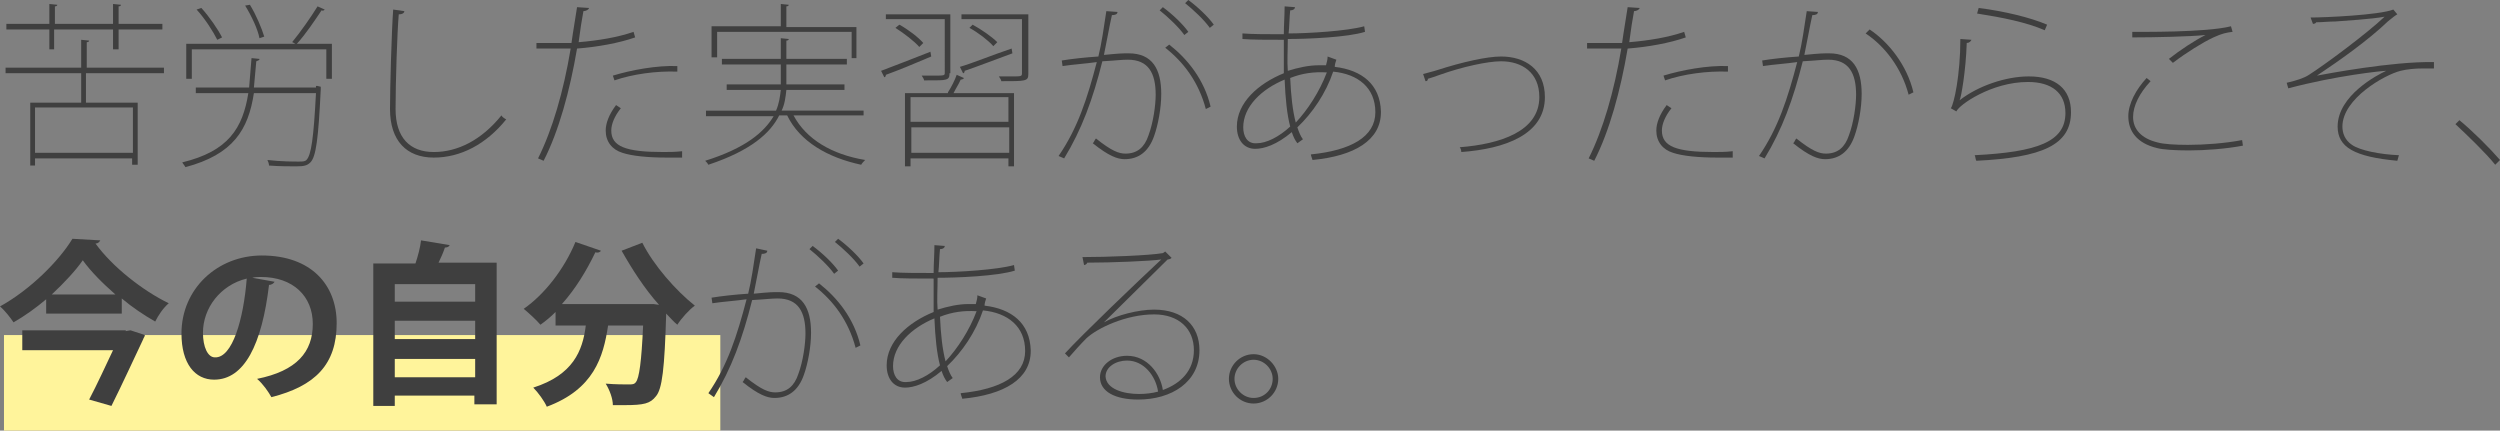 <?xml version="1.0" encoding="utf-8"?>
<!-- Generator: Adobe Illustrator 18.0.0, SVG Export Plug-In . SVG Version: 6.00 Build 0)  -->
<!DOCTYPE svg PUBLIC "-//W3C//DTD SVG 1.1//EN" "http://www.w3.org/Graphics/SVG/1.1/DTD/svg11.dtd">
<svg version="1.1" xmlns="http://www.w3.org/2000/svg" xmlns:xlink="http://www.w3.org/1999/xlink" x="0px" y="0px" width="314.1px"
	 height="54.1px" viewBox="0 0 314.1 54.1" enable-background="new 0 0 314.1 54.1" xml:space="preserve">
<rect x="0" y="0" width="314.1" height="54.1" fill="#808080" stroke="none"/>
<g id="レイヤー_1">
</g>
<g id="base">
	<rect x="0.5" y="42.1" fill="#FFF49B" width="90" height="12"/>
</g>
<g id="moji">
	<g>
		<g>
			<path fill="#3F3F3F" d="M20.5,9.2h-9.7v3.7h6.5v7.8h-0.7v-0.8H4.4v0.9H3.8v-7.9h6.4V9.2H0.7V8.5h9.5V5l1,0.1
				c0,0.1-0.1,0.2-0.3,0.2v3.2h9.7V9.2z M6.2,6.1V3.7H0.8V3h5.4V0.5l1,0.1c0,0.1-0.1,0.2-0.3,0.2V3h7.3V0.5l1,0.1
				c0,0.1-0.1,0.2-0.3,0.2V3h5.5v0.7h-5.5v2.5h-0.7V3.7H6.8v2.5H6.2z M16.7,19.2v-5.7H4.4v5.7H16.7z"/>
			<path fill="#3F3F3F" d="M39.7,10.8l0.2,0l0.4,0.1c0,0.1,0,0.2,0,0.3c-0.3,6.3-0.6,8.5-1.3,9.2c-0.4,0.4-0.8,0.5-1.8,0.5
				c-0.8,0-2.1,0-3.4-0.1c0-0.2-0.1-0.5-0.2-0.7c1.7,0.2,3.4,0.2,3.9,0.2c0.5,0,0.8,0,1-0.2c0.6-0.6,0.9-2.7,1.2-8.4h-7.8
				c-0.7,4.6-2.6,7.7-8.6,9.3c-0.1-0.2-0.3-0.4-0.4-0.6c5.8-1.4,7.6-4.3,8.3-8.7h-6.6v-0.7h6.7c0.1-1.1,0.2-2.4,0.3-3.7l1,0.1
				c0,0.2-0.2,0.2-0.4,0.3c-0.1,1.2-0.2,2.3-0.3,3.3H39.7z M40.8,1.2c-0.1,0.1-0.2,0.2-0.4,0.1c-0.8,1.2-2,3-3.1,4.2h4.4v4.4h-0.7
				V6.2H24.1v3.7h-0.7V5.5h13.7c-0.2-0.1-0.3-0.2-0.4-0.2c1-1.2,2.4-3.2,3.2-4.5L40.8,1.2z M25.3,1c1,1.1,2.1,2.7,2.6,3.7L27.3,5
				c-0.5-1-1.5-2.6-2.6-3.8L25.3,1z M31.4,0.6c0.8,1.3,1.5,3,1.8,4l-0.6,0.2c-0.2-1.1-1-2.8-1.8-4.1L31.4,0.6z"/>
			<path fill="#3F3F3F" d="M50.8,1.4c0,0.2-0.2,0.4-0.7,0.4c-0.2,2.3-0.4,8.6-0.4,11.9c0,3.6,1.8,5.4,4.8,5.4c3,0,6-1.5,8.5-4.6
				c0.1,0.2,0.4,0.4,0.6,0.5c-2.5,3.1-5.7,4.8-9.1,4.8c-3.4,0-5.5-2.1-5.5-6.1c0-2.6,0.2-9.8,0.4-12.5L50.8,1.4z"/>
			<path fill="#3F3F3F" d="M74,1c0,0.2-0.4,0.4-0.7,0.4c-0.2,1.1-0.4,2.3-0.6,3.9c2.4-0.2,4.9-0.6,6.9-1.3l0.2,0.7
				c-2,0.7-4.7,1.2-7.3,1.4c-0.9,5.3-2.3,10.4-4.2,14.1l-0.7-0.3c1.8-3.6,3.2-8.4,4.1-13.8c-0.4,0-0.9,0-1.3,0h-3l0-0.7
				c0.4,0,0.8,0,1.3,0c0.5,0,2.5,0,3.1,0c0.2-1.5,0.5-3.1,0.7-4.5L74,1z M85.7,19.8c-0.6,0-1.3,0-1.9,0c-2.4,0-4.4-0.2-5.6-0.6
				c-1.3-0.4-2.1-1.4-2.1-2.8c0-0.9,0.4-2,1.3-3.2l0.6,0.4c-0.8,1-1.2,2-1.2,2.8c0,2,1.8,2.7,6.5,2.7c0.7,0,1.5,0,2.4-0.1L85.7,19.8
				z M85.1,9c-2.6-0.1-5.6,0.3-7.9,1.1L77,9.5c2.3-0.7,5.5-1.3,8.1-1.2L85.1,9z"/>
			<path fill="#3F3F3F" d="M108.5,14.5h-8.8c1.6,3,4.8,4.9,9,5.6c-0.2,0.2-0.4,0.4-0.5,0.6c-4.2-0.9-7.7-2.9-9.3-6.2h-1
				c-1.1,2.2-3.5,4.4-8.9,6.2c-0.1-0.2-0.3-0.4-0.4-0.5c5.1-1.6,7.4-3.6,8.6-5.6h-8.5v-0.7h8.8c0.4-0.9,0.5-1.8,0.6-2.6h-6.8v-0.7
				h6.8c0-0.3,0-0.6,0-0.9V8.1h-7.4V7.4h7.4V4.8l1,0.1c0,0.1-0.1,0.2-0.3,0.2v2.3h7.6v0.7h-7.6v1.6c0,0.3,0,0.6,0,0.9h7.3v0.7h-7.3
				c-0.1,0.9-0.2,1.8-0.6,2.6h10.3V14.5z M90.1,4v3.2h-0.7V3.3h8.7V0.5l1,0.1c0,0.1-0.1,0.2-0.3,0.2v2.6h8.8v3.9H107V4H90.1z"/>
			<path fill="#3F3F3F" d="M110.7,8.9c1.6-0.6,3.9-1.5,6.2-2.4l0.1,0.6c-2.1,0.9-4.3,1.8-5.7,2.3c0,0.2-0.1,0.3-0.2,0.3L110.7,8.9z
				 M119.3,9.2c0,0.5-0.1,0.7-0.5,0.8c-0.4,0.1-0.8,0.1-2.7,0.1c0-0.2-0.2-0.4-0.3-0.6c0.5,0,1,0,1.4,0c1.5,0,1.5,0,1.5-0.4V2.4
				h-7.4V1.8h8.1V9.2z M115.5,5.9c-0.6-0.7-1.9-1.7-3-2.4l0.5-0.4c1.1,0.6,2.4,1.6,3,2.3L115.5,5.9z M119.1,11.6
				c0.4-0.6,0.9-1.6,1.1-2.2l0.9,0.4c0,0.1-0.2,0.2-0.4,0.2c-0.2,0.5-0.6,1.1-0.9,1.7h7.6v9.2h-0.7v-1h-12.3v1h-0.7v-9.2H119.1z
				 M126.7,15.3v-3.1h-12.3v3.1H126.7z M114.5,19.2h12.3V16h-12.3V19.2z M127.2,6.7c-2.2,0.8-4.5,1.7-6,2.2c0,0.2-0.1,0.3-0.2,0.3
				l-0.4-0.8c1.7-0.5,4.1-1.5,6.5-2.3L127.2,6.7z M129.2,1.8v7.5c0,0.5-0.1,0.7-0.6,0.8c-0.4,0.1-1.3,0.1-2.8,0.1
				c0-0.2-0.2-0.4-0.3-0.6c0.6,0,1.2,0,1.6,0c1.2,0,1.3,0,1.3-0.4V2.4h-7.6V1.8H129.2z M122.2,3.1c1.1,0.6,2.4,1.5,3.1,2.2l-0.5,0.5
				c-0.6-0.7-1.9-1.7-3-2.3L122.2,3.1z"/>
			<path fill="#3F3F3F" d="M140.4,1.5c0,0.3-0.3,0.4-0.7,0.4c-0.3,1.3-0.7,3.6-1,5c2-0.2,2.4-0.2,3.1-0.2c3,0,4.1,2,4.1,5.1
				c0,1.8-0.4,3.9-0.9,5.3c-0.7,2-2,2.9-3.7,2.9c-0.9,0-2-0.4-4-2c0.2-0.2,0.2-0.4,0.4-0.6c2,1.6,2.9,1.9,3.7,1.9
				c1.5,0,2.4-0.8,2.9-2.3c0.6-1.6,0.9-3.8,0.9-5.1c0-2.7-0.9-4.4-3.5-4.4c-0.8,0-1.4,0.1-3.2,0.2c-1.2,4.8-2.6,8.6-4.8,12.2
				l-0.7-0.3c2.4-3.5,3.6-7.2,4.8-11.8c-1.4,0.2-3,0.3-4.3,0.5l-0.1-0.7c1.2-0.2,3-0.4,4.6-0.5c0.4-1.6,0.7-3.7,1-5.7L140.4,1.5z
				 M146.1,0.9c1.1,0.8,2.5,2.1,3.2,3.1l-0.5,0.4c-0.7-1-2.1-2.3-3.1-3.1L146.1,0.9z M151.5,13.7c-0.9-3.4-2.8-5.9-5.1-7.7l0.5-0.4
				c2.3,1.8,4.4,4.4,5.2,7.8L151.5,13.7z M149.3,0c1.1,0.8,2.5,2.1,3.2,3.1L152,3.5c-0.7-1-2.1-2.3-3.1-3.1L149.3,0z"/>
			<path fill="#3F3F3F" d="M167.9,7.5c-0.1,0.3-0.2,0.6-0.2,0.9c3.4,0.4,5.7,2.2,5.8,5.6v0.1c0,3.5-3.3,5.5-8.6,6
				c0-0.1-0.2-0.5-0.2-0.7c5-0.5,8.1-2.2,8.1-5.3c0-3.1-2.2-4.8-5.3-5.1c-0.9,2.7-2.6,5.2-4.5,7c0.2,0.6,0.4,1.1,0.7,1.5L163,18
				c-0.3-0.4-0.5-0.8-0.7-1.4c-1.9,1.6-3.5,2.1-4.6,2.1c-1.4,0-2.3-1.1-2.3-2.8c0-3,2.7-5.4,5.9-6.7c0-0.7,0-1.3,0-2s0-1.5,0-2.2
				c-2.2,0-4,0-5.2-0.1V4.2c1.2,0.1,3.2,0.1,5.2,0.1c0-1.1,0.1-2.4,0.1-3.5l1.3,0.1c0,0.2-0.2,0.4-0.6,0.4c-0.1,0.9-0.1,2.1-0.2,2.9
				c2.4,0,7.4-0.3,9.5-0.9l0.1,0.7c-2.2,0.7-7.3,0.9-9.7,0.9c0,1.4-0.1,2.8,0,4c1.3-0.4,2.6-0.7,3.9-0.7c0.3,0,0.7,0,0.9,0
				c0.1-0.4,0.2-0.7,0.2-1.1L167.9,7.5z M162.1,15.9c-0.4-1.5-0.6-3.5-0.7-5.9c-2.9,1.2-5.2,3.4-5.2,6c0,1.1,0.5,2.1,1.7,2
				C159.1,18,160.7,17.2,162.1,15.9z M166.7,9.1c-1.6-0.1-3.1,0.1-4.6,0.7c0.1,2.2,0.3,4.1,0.7,5.6C164.3,13.8,165.8,11.5,166.7,9.1
				z"/>
			<path fill="#3F3F3F" d="M178.8,9.3c0.3-0.1,1.2-0.3,1.8-0.5c3.1-1,6.2-1.7,8-1.7c3,0,5.5,1.6,5.5,5.1c0,4.7-5,6.5-10.5,6.9
				c0-0.2-0.1-0.5-0.2-0.6c5.1-0.4,10-2,10-6.3c0-3.1-2.2-4.5-4.8-4.5c-1.7,0-4.9,0.7-7.7,1.7c-0.6,0.2-1.1,0.4-1.5,0.5
				c0,0.2-0.1,0.3-0.3,0.3L178.8,9.3z"/>
			<path fill="#3F3F3F" d="M206,1c0,0.2-0.4,0.4-0.7,0.4c-0.2,1.1-0.4,2.3-0.6,3.9c2.4-0.2,4.9-0.6,6.9-1.3l0.2,0.7
				c-2,0.7-4.7,1.2-7.3,1.4c-0.9,5.3-2.3,10.4-4.2,14.1l-0.7-0.3c1.8-3.6,3.2-8.4,4.1-13.8c-0.4,0-0.9,0-1.3,0h-3l0-0.7
				c0.4,0,0.8,0,1.3,0c0.5,0,2.5,0,3.1,0c0.2-1.5,0.5-3.1,0.7-4.5L206,1z M217.7,19.8c-0.6,0-1.3,0-1.9,0c-2.4,0-4.4-0.2-5.6-0.6
				c-1.3-0.4-2.1-1.4-2.1-2.8c0-0.9,0.4-2,1.3-3.2l0.6,0.4c-0.8,1-1.2,2-1.2,2.8c0,2,1.8,2.7,6.5,2.7c0.7,0,1.5,0,2.4-0.1
				L217.7,19.8z M217.1,9c-2.6-0.1-5.6,0.3-7.9,1.1L209,9.5c2.3-0.7,5.5-1.3,8.1-1.2L217.1,9z"/>
			<path fill="#3F3F3F" d="M228.4,1.5c0,0.3-0.3,0.4-0.7,0.4c-0.3,1.3-0.7,3.6-1,5c2-0.2,2.4-0.2,3.1-0.2c3,0,4.1,2,4.1,5.1
				c0,1.8-0.4,3.9-0.9,5.3c-0.7,2-2,2.9-3.7,2.9c-0.9,0-2-0.4-4-2c0.2-0.2,0.2-0.4,0.4-0.6c2,1.6,2.9,1.9,3.7,1.9
				c1.5,0,2.4-0.8,2.9-2.3c0.6-1.6,0.9-3.8,0.9-5.1c0-2.7-0.9-4.4-3.5-4.4c-0.8,0-1.4,0.1-3.2,0.2c-1.2,4.8-2.6,8.6-4.8,12.2
				l-0.7-0.3c2.4-3.5,3.6-7.2,4.8-11.8c-1.4,0.2-3,0.3-4.3,0.5l-0.1-0.7c1.2-0.2,3-0.4,4.6-0.5c0.4-1.6,0.7-3.7,1-5.7L228.4,1.5z
				 M239.8,11.9c-0.9-3.4-3-6.1-5.4-7.7l0.5-0.5c2.4,1.6,4.7,4.5,5.5,7.9L239.8,11.9z"/>
			<path fill="#3F3F3F" d="M247.7,5c-0.1,0.2-0.3,0.4-0.6,0.4c-0.1,3.4-0.7,6.9-0.9,7.2h0c2.3-1.8,5.8-3,8.7-3
				c3.4,0,5.3,1.6,5.3,4.5c0,4.1-3.6,5.7-11.9,6.1c-0.1-0.2-0.1-0.5-0.2-0.7c7.9-0.4,11.4-1.7,11.4-5.3c0-2.5-1.7-3.9-4.7-3.9
				c-4.6,0-8.7,2.9-9,3.7l-0.7-0.4c0.4-0.5,1.2-4.2,1.2-8.7L247.7,5z M248.6,1c3.2,0.4,6.5,1.2,8.6,2.1l-0.3,0.7
				c-2.3-1-5.3-1.6-8.5-2.1L248.6,1z"/>
			<path fill="#3F3F3F" d="M281.8,18.3c-2.1,0.4-4.7,0.6-6.8,0.6c-1.7,0-3.3-0.1-4-0.3c-2.5-0.6-3.6-2.1-3.6-4c0-1.6,1-3.4,2.3-4.8
				l0.5,0.4c-1.4,1.5-2.2,3.1-2.2,4.5c0,1.5,1,2.7,3.1,3.2c0.7,0.2,2.1,0.3,3.8,0.3c2.1,0,4.7-0.2,6.8-0.6L281.8,18.3z M277.1,4.4
				c-2,0.2-6.4,0.3-9.2,0.3V4c0.8,0,9.3,0.1,12.4-0.7l0.2,0.7c-0.8,0.1-1.3,0.2-2.4,0.7c-1.3,0.6-3.4,1.9-5.1,3.2l-0.5-0.5
				C273.9,6.3,275.7,5.1,277.1,4.4L277.1,4.4z"/>
			<path fill="#3F3F3F" d="M290.3,2.2c1.8,0,8.6-0.3,10.4-1l0.5,0.6c-0.2,0.1-0.6,0.4-1.2,0.9c-2.4,2.3-5.9,4.8-8.9,6.8
				c1.1-0.2,9.4-1.8,14.7-1.7l0,0.8c-0.5,0-0.9,0-1.4,0c-1,0-2,0.1-2.8,0.3c-2,0.5-7.3,3.5-7.3,7c0,0.8,0.3,1.7,1.2,2.3
				c1,0.7,3.5,1.2,5.9,1.3l-0.2,0.7c-5.4-0.5-7.5-1.7-7.5-4.3c0-3.9,5-6.5,6.1-7c-0.5,0-6.3,0.6-12.3,2.2l-0.2-0.7
				c1.3-0.3,2.2-0.6,2.8-1c1.9-1.2,7.3-5.2,9.5-7.3c-1.6,0.3-4.9,0.5-6.2,0.6c-0.8,0-1.7,0.1-2.4,0.1c0,0.1-0.2,0.2-0.4,0.2
				L290.3,2.2z"/>
			<path fill="#3F3F3F" d="M309,15.1c1.7,1.4,3.8,3.5,5.1,5l-0.6,0.6c-1.2-1.5-3.5-3.7-5-5.1L309,15.1z"/>
			<path fill="#3F3F3F" d="M5.8,37.6c-1.3,1.1-2.7,2.1-4.1,2.9c-0.4-0.6-1.1-1.5-1.7-2c3.8-2.1,7.4-5.7,9.1-8.5l3.5,0.2
				c-0.1,0.2-0.3,0.4-0.6,0.4c2.1,2.9,5.9,5.9,9.2,7.5c-0.7,0.6-1.3,1.5-1.7,2.3c-1.4-0.8-2.9-1.8-4.2-2.9v1.9H5.8V37.6z M15.8,41.6
				l0.6-0.1l1.8,0.6c0,0.2-0.2,0.4-0.2,0.5C17,44.7,15.4,48.2,14,51l-2.8-0.8c1-1.9,2.1-4.3,3-6.2H2.8v-2.5H15.8z M14.5,37
				c-1.6-1.4-3.1-2.9-4.1-4.3C9.5,34,8.1,35.5,6.5,37H14.5z"/>
			<path fill="#3F3F3F" d="M34.5,35.4c-0.1,0.2-0.4,0.4-0.7,0.4c-0.9,7.5-3.1,11.9-6.9,11.9c-2.4,0-4.1-2-4.1-5.8
				c0-5.6,4.5-9.8,10.1-9.8c6.2,0,9.4,3.7,9.4,8.5c0,5.2-2.7,7.9-8.2,9.3c-0.4-0.7-1-1.6-1.8-2.3c5-1,7-3.4,7-6.9
				c0-3.5-2.5-5.9-6.5-5.9c-0.4,0-0.7,0-1.1,0.1L34.5,35.4z M31,35c-3.3,0.8-5.5,3.7-5.5,6.8c0,1.8,0.6,3.1,1.5,3.1
				C29.2,45,30.6,40.1,31,35z"/>
			<path fill="#3F3F3F" d="M56.5,30.8c-0.1,0.2-0.3,0.3-0.6,0.3c-0.2,0.6-0.5,1.3-0.8,1.9h7.3v17.8h-2.8v-1.1H49.6V51h-2.7V33.1h5.3
				c0.3-0.9,0.6-2,0.7-2.9L56.5,30.8z M59.6,35.7H49.6v2.2h10.1V35.7z M59.6,40.3H49.6v2.3h10.1V40.3z M49.6,47.4h10.1v-2.3H49.6
				V47.4z"/>
			<path fill="#3F3F3F" d="M82.8,38.3c-1.8-2-3.4-4.5-4.7-6.8l2.6-1c1.4,2.8,4.2,6,6.6,7.9c-0.7,0.5-1.7,1.6-2.2,2.4
				c-0.5-0.4-0.9-0.9-1.4-1.4c-0.2,6.9-0.5,9.5-1.3,10.4c-0.7,0.9-1.5,1.1-3.9,1.1c-0.5,0-1,0-1.5,0c0-0.8-0.4-1.9-0.9-2.7
				c1.2,0.1,2.4,0.1,2.9,0.1c0.4,0,0.7,0,0.9-0.3c0.4-0.5,0.7-2.5,0.9-7.1h-4.4c-0.6,4-1.8,8-7.7,10.2c-0.3-0.7-1.1-1.8-1.7-2.4
				c5-1.6,6.2-4.6,6.6-7.8h-3.8v-1.7c-0.6,0.6-1.2,1.1-1.9,1.6c-0.5-0.6-1.5-1.5-2.1-2c2.6-1.8,5.1-5,6.5-8.4l3.2,1.1
				c-0.1,0.2-0.4,0.3-0.7,0.2c-1.1,2.3-2.5,4.6-4.2,6.5h10.9l0.6,0L82.8,38.3z"/>
			<path fill="#3F3F3F" d="M96.4,31.5c0,0.3-0.3,0.4-0.7,0.4c-0.3,1.3-0.7,3.6-1,5c2-0.2,2.4-0.2,3.1-0.2c3,0,4.1,2,4.1,5.1
				c0,1.8-0.4,3.9-0.9,5.3c-0.7,2-2,2.9-3.7,2.9c-0.9,0-2-0.4-4-2c0.2-0.2,0.2-0.4,0.4-0.6c2,1.6,2.9,1.9,3.7,1.9
				c1.5,0,2.4-0.8,2.9-2.3c0.6-1.6,0.9-3.8,0.9-5.1c0-2.7-0.9-4.4-3.5-4.4c-0.8,0-1.4,0.1-3.2,0.2c-1.2,4.8-2.6,8.6-4.8,12.2
				L89,49.4c2.4-3.5,3.6-7.2,4.8-11.8c-1.4,0.2-3,0.3-4.3,0.5l-0.1-0.7c1.2-0.2,3-0.4,4.6-0.5c0.4-1.6,0.7-3.7,1-5.7L96.4,31.5z
				 M102.1,30.9c1.1,0.8,2.5,2.1,3.2,3.1l-0.5,0.4c-0.7-1-2.1-2.3-3.1-3.1L102.1,30.9z M107.5,43.7c-0.9-3.4-2.8-5.9-5.1-7.7
				l0.5-0.4c2.3,1.8,4.4,4.4,5.2,7.8L107.5,43.7z M105.3,30c1.1,0.8,2.5,2.1,3.2,3.1l-0.5,0.4c-0.7-1-2.1-2.3-3.1-3.1L105.3,30z"/>
			<path fill="#3F3F3F" d="M123.9,37.5c-0.1,0.3-0.2,0.6-0.2,0.9c3.4,0.4,5.7,2.2,5.8,5.6v0.1c0,3.5-3.3,5.5-8.6,6
				c0-0.1-0.2-0.5-0.2-0.7c5-0.5,8.1-2.2,8.1-5.3c0-3.1-2.2-4.8-5.3-5.1c-0.9,2.7-2.6,5.2-4.5,7c0.2,0.6,0.4,1.1,0.7,1.5L119,48
				c-0.3-0.4-0.5-0.8-0.7-1.4c-1.9,1.6-3.5,2.1-4.6,2.1c-1.4,0-2.3-1.1-2.3-2.8c0-3,2.7-5.4,5.9-6.7c0-0.7,0-1.3,0-2s0-1.5,0-2.2
				c-2.2,0-4,0-5.2-0.1v-0.7c1.2,0.1,3.2,0.1,5.2,0.1c0-1.1,0.1-2.4,0.1-3.5l1.3,0.1c0,0.2-0.2,0.4-0.6,0.4
				c-0.1,0.9-0.1,2.1-0.2,2.9c2.4,0,7.4-0.3,9.5-0.9l0.1,0.7c-2.2,0.7-7.3,0.9-9.7,0.9c0,1.4-0.1,2.8,0,4c1.3-0.4,2.6-0.7,3.9-0.7
				c0.3,0,0.7,0,0.9,0c0.1-0.4,0.2-0.7,0.2-1.1L123.9,37.5z M118.1,45.9c-0.4-1.5-0.6-3.5-0.7-5.9c-2.9,1.2-5.2,3.4-5.2,6
				c0,1.1,0.5,2.1,1.7,2C115.1,48,116.7,47.2,118.1,45.9z M122.7,39.1c-1.6-0.1-3.1,0.1-4.6,0.7c0.1,2.2,0.3,4.1,0.7,5.6
				C120.3,43.8,121.8,41.5,122.7,39.1z"/>
			<path fill="#3F3F3F" d="M138.7,40.5c1.6-0.9,4.3-1.6,6.3-1.6c3.6,0,5.7,2,5.7,5.1c0,4-3.5,6.2-7.7,6.2c-2.9,0-4.8-1-4.8-2.8
				c0-1.5,1.5-2.7,3.4-2.7c2.6,0,4.2,2.3,4.5,4.3c2.2-0.8,3.9-2.4,3.9-5c0-2.7-1.9-4.5-5-4.5c-3.5,0-7.1,1.7-8.5,3
				c-0.7,0.7-1.6,1.7-2.2,2.4l-0.5-0.5c2.2-2.4,9.1-9,12.1-11.8c-1.4,0.2-6.2,0.4-9.3,0.4c0,0.1-0.2,0.3-0.4,0.3l-0.2-1
				c3.1,0,8.4-0.2,10.1-0.5l0.3-0.2l0.8,0.8c-0.1,0.1-0.3,0.2-0.5,0.2C145,34.3,140.4,38.8,138.7,40.5L138.7,40.5z M143.1,49.5
				c0.8,0,1.7-0.1,2.4-0.3c-0.3-2-1.8-3.9-3.9-3.9c-1.4,0-2.7,0.8-2.7,2C139,48.9,141.2,49.5,143.1,49.5z"/>
			<path fill="#3F3F3F" d="M160.6,47.6c0,1.7-1.4,3.1-3.1,3.1s-3.1-1.4-3.1-3.1c0-1.7,1.4-3.1,3.1-3.1
				C159.2,44.5,160.6,46,160.6,47.6z M159.9,47.6c0-1.3-1.1-2.4-2.4-2.4s-2.4,1.1-2.4,2.4c0,1.3,1.1,2.4,2.4,2.4
				C158.9,50,159.9,48.9,159.9,47.6z"/>
		</g>
	</g>
</g>
</svg>
